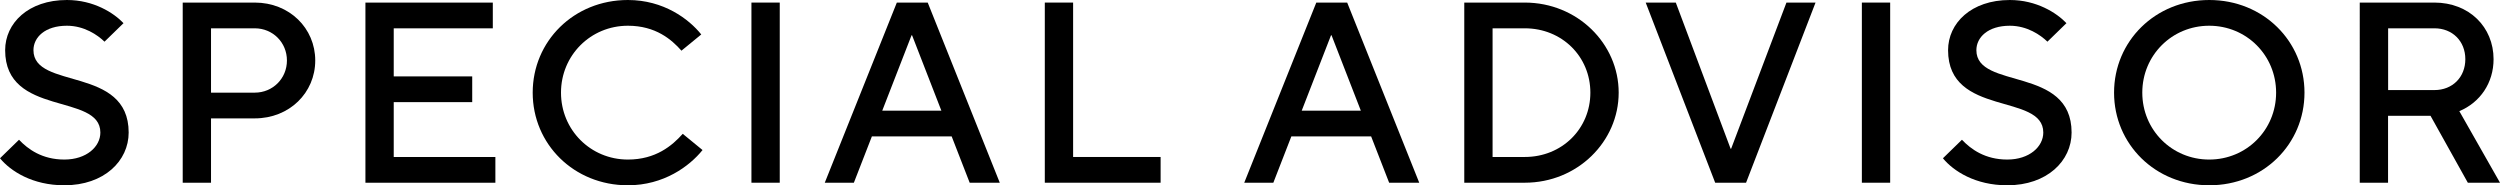<?xml version="1.0" encoding="UTF-8"?><svg id="_レイヤー_2" xmlns="http://www.w3.org/2000/svg" viewBox="0 0 349.73 25.92"><defs><style>.cls-1{fill:#000;stroke-width:0px;}</style></defs><g id="_レイヤー_2-2"><path class="cls-1" d="M0,22.14l2.66-2.59c1.26,1.33,3.24,2.77,6.34,2.77s5.04-1.8,5.04-3.78C14.04,12.96.72,16.38.72,7.02.72,3.24,3.96,0,9.36,0c3.74,0,6.55,1.8,7.92,3.24l-2.66,2.59c-.97-.94-2.84-2.23-5.26-2.23-3.06,0-4.68,1.62-4.68,3.42,0,5.58,13.32,2.16,13.32,11.52,0,3.96-3.42,7.38-9,7.38-4.46,0-7.52-1.98-9-3.78Z"/><path class="cls-1" d="M25.56,25.56V.36h10.08c4.86,0,8.46,3.6,8.46,8.1s-3.6,8.1-8.46,8.1h-6.12v9h-3.96ZM29.52,12.96h6.12c2.52,0,4.5-1.98,4.5-4.5s-1.98-4.5-4.5-4.5h-6.12v9Z"/><path class="cls-1" d="M51.12,25.56V.36h17.82v3.6h-13.86v6.73h10.98v3.6h-10.98v7.67h14.22v3.6h-18.18Z"/><path class="cls-1" d="M74.52,12.96c0-7.2,5.76-12.96,13.32-12.96,5,0,8.53,2.66,10.26,4.82l-2.77,2.27c-1.37-1.55-3.6-3.49-7.49-3.49-5.22,0-9.36,4.14-9.36,9.36s4.14,9.36,9.36,9.36c3.89,0,6.19-1.94,7.67-3.6l2.77,2.27c-1.83,2.27-5.43,4.93-10.44,4.93-7.56,0-13.32-5.76-13.32-12.96Z"/><path class="cls-1" d="M105.12,25.56V.36h3.96v25.2h-3.96Z"/><path class="cls-1" d="M115.38,25.56L125.46.36h4.32l10.08,25.2h-4.21l-2.52-6.48h-11.16l-2.52,6.48h-4.07ZM123.41,15.48h8.28l-4.1-10.55h-.07l-4.1,10.55Z"/><path class="cls-1" d="M146.16,25.56V.36h3.96v21.6h12.24v3.6h-16.2Z"/><path class="cls-1" d="M174.06,25.56L184.14.36h4.32l10.08,25.2h-4.21l-2.52-6.48h-11.16l-2.52,6.48h-4.07ZM182.09,15.48h8.28l-4.1-10.55h-.07l-4.1,10.55Z"/><path class="cls-1" d="M204.84,25.56V.36h8.46c7.38,0,13.14,5.76,13.14,12.6s-5.76,12.6-13.14,12.6h-8.46ZM208.8,21.96h4.5c5.22,0,9.18-3.96,9.18-9s-3.96-9-9.18-9h-4.5v18Z"/><path class="cls-1" d="M239.94,25.56L230.22.36h4.21l7.67,20.45h.07L249.91.36h4.07l-9.72,25.2h-4.32Z"/><path class="cls-1" d="M260.46,25.56V.36h3.96v25.2h-3.96Z"/><path class="cls-1" d="M271.8,22.14l2.66-2.59c1.26,1.33,3.24,2.77,6.34,2.77s5.04-1.8,5.04-3.78c0-5.58-13.32-2.16-13.32-11.52,0-3.78,3.24-7.02,8.64-7.02,3.74,0,6.55,1.8,7.92,3.24l-2.66,2.59c-.97-.94-2.84-2.23-5.26-2.23-3.06,0-4.68,1.62-4.68,3.42,0,5.58,13.32,2.16,13.32,11.52,0,3.96-3.42,7.38-9,7.38-4.46,0-7.52-1.98-9-3.78Z"/><path class="cls-1" d="M295.74,12.96c0-7.2,5.76-12.96,13.32-12.96s13.32,5.76,13.32,12.96-5.76,12.96-13.32,12.96-13.32-5.76-13.32-12.96ZM318.41,12.96c0-5.22-4.14-9.36-9.36-9.36s-9.36,4.14-9.36,9.36,4.14,9.36,9.36,9.36,9.36-4.14,9.36-9.36Z"/><path class="cls-1" d="M349.73,25.56h-4.5l-5.22-9.36h-5.94v9.36h-3.96V.36h10.44c4.86,0,8.28,3.42,8.28,7.92,0,3.31-1.87,6.05-4.79,7.27l5.69,10.01ZM334.08,3.96v8.64h6.48c2.52,0,4.32-1.8,4.32-4.32s-1.8-4.32-4.32-4.32h-6.48Z"/></g></svg>